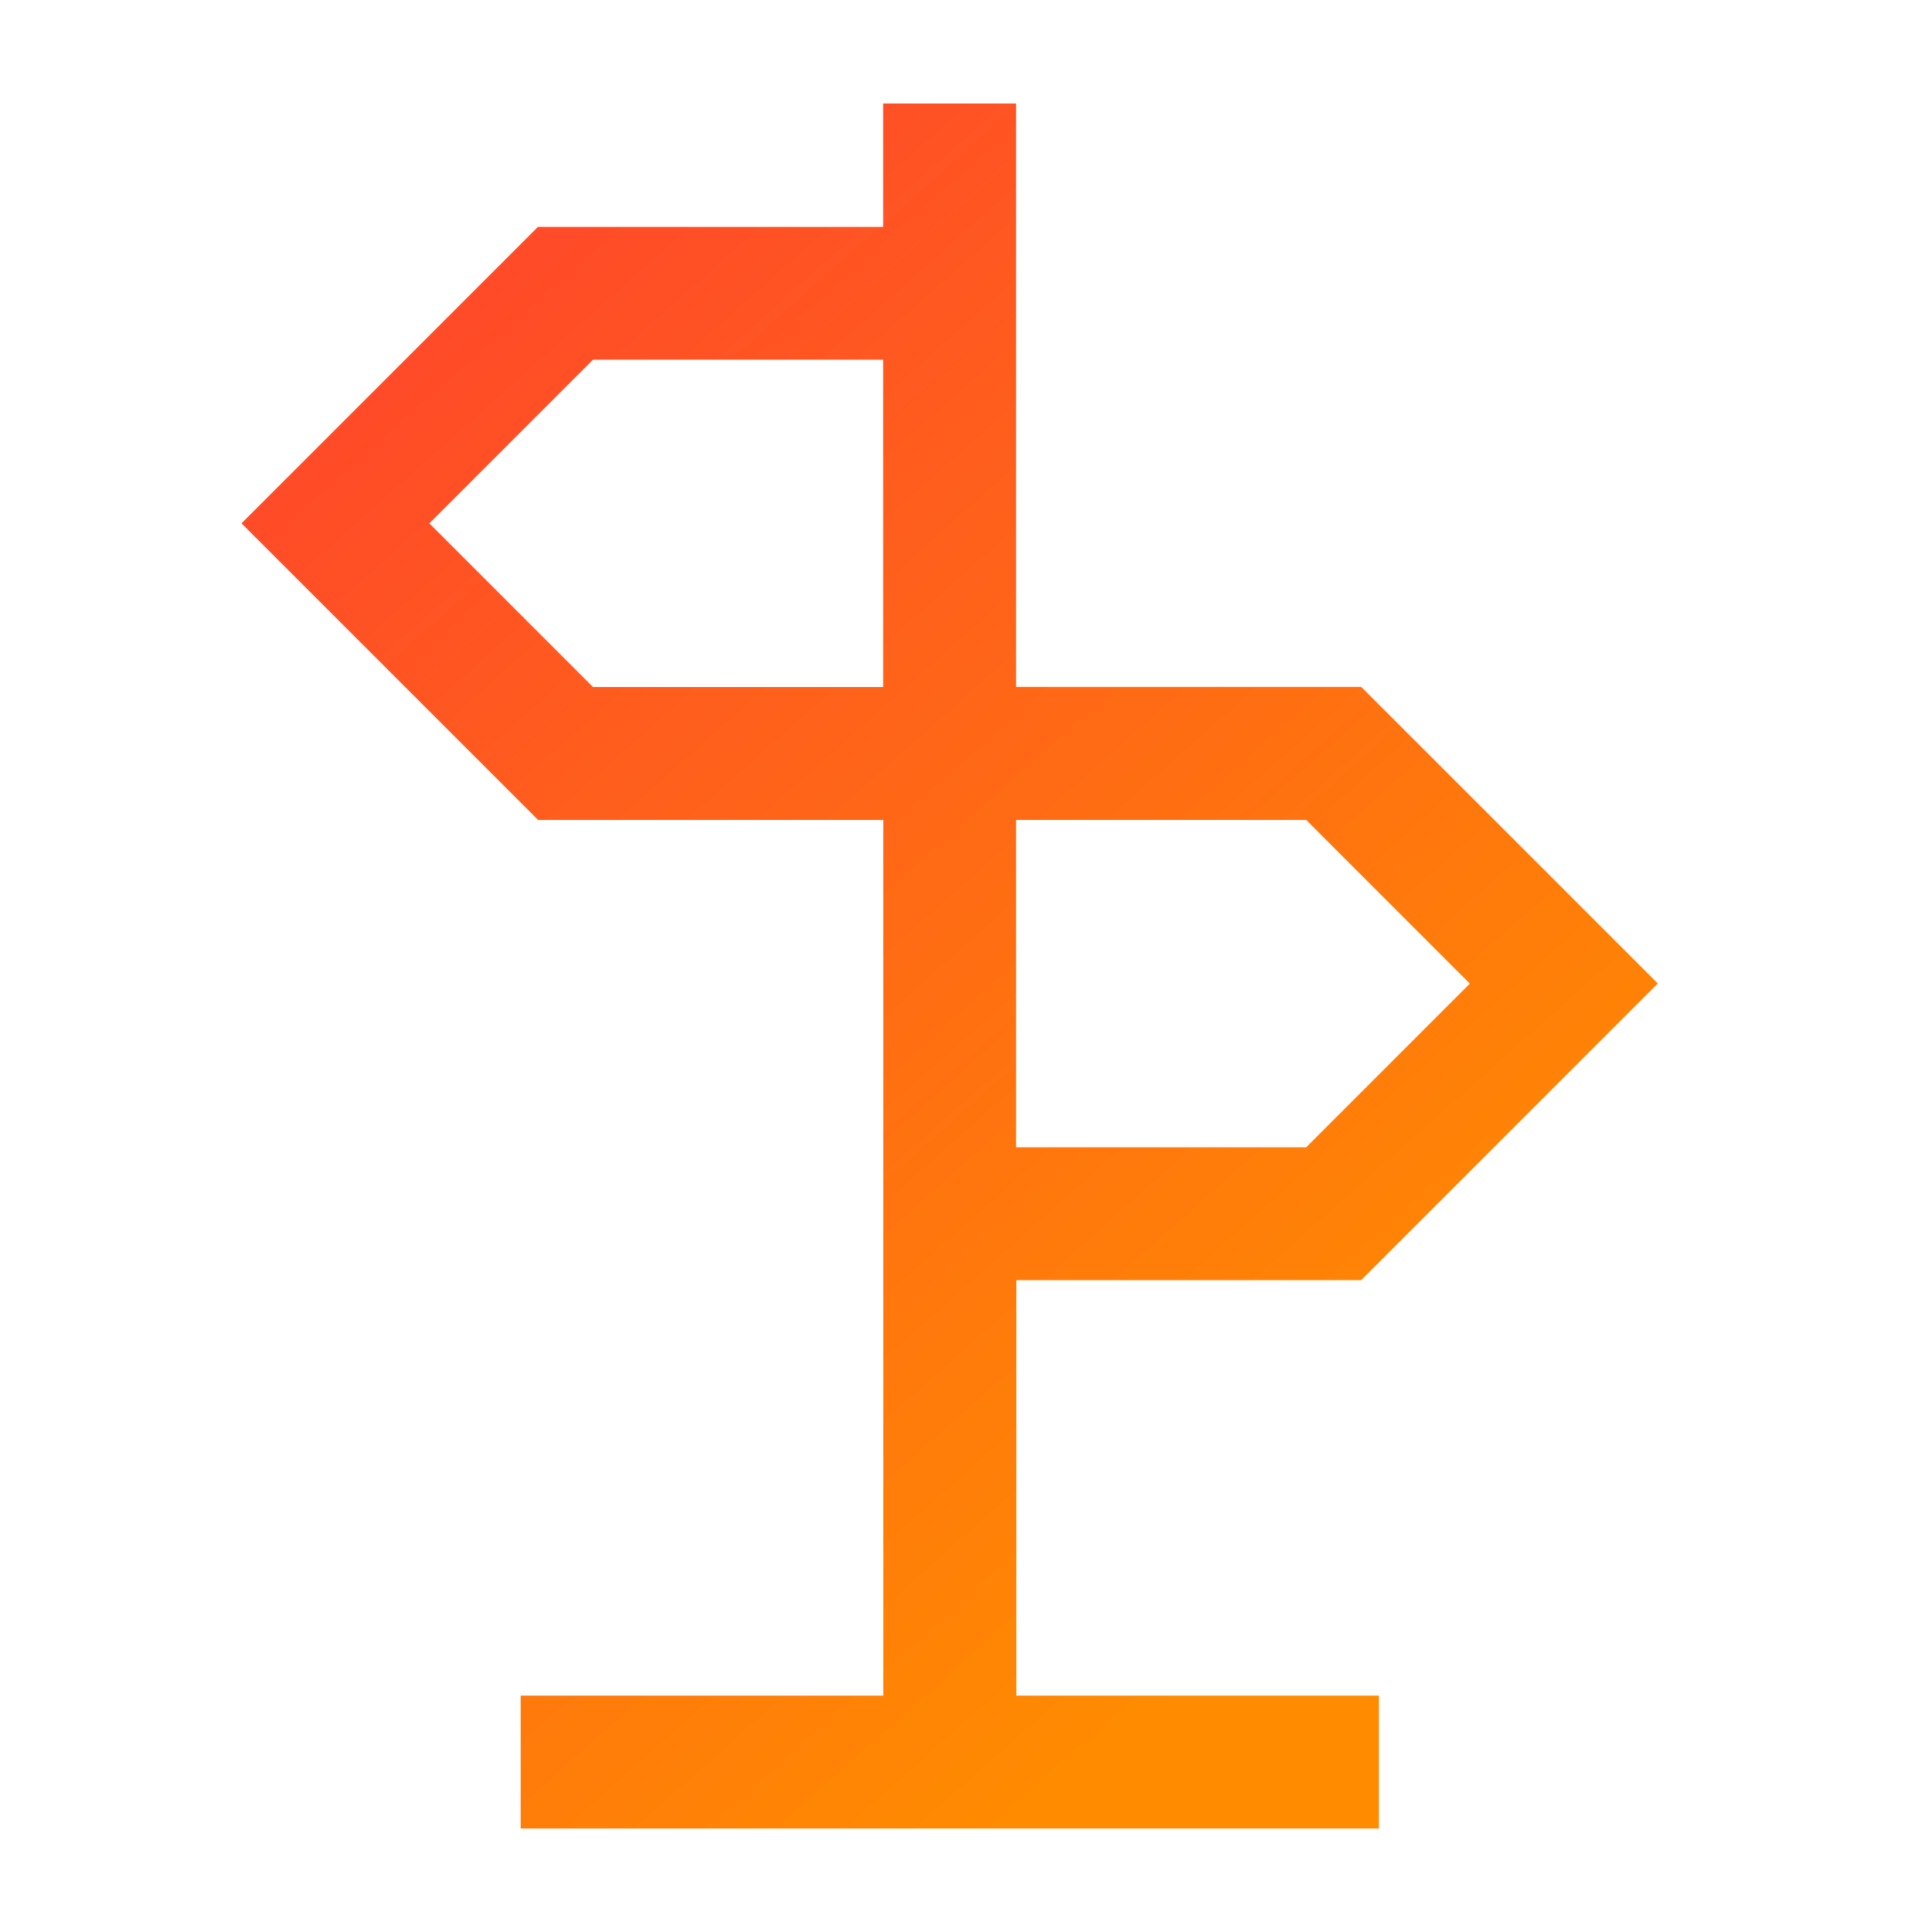 <svg width="56" height="56" viewBox="0 0 56 56" fill="none" xmlns="http://www.w3.org/2000/svg">
<g clip-path="url(#clip0_44_101)">
<path d="M39.456 37.103L48.053 28.506L39.456 19.91H29.451V3H25.598V6.577H15.592L7 15.17L15.597 23.766H25.602V49.148H15.092V53H39.969V49.148H29.459V37.107H39.465L39.456 37.103ZM29.451 23.766H37.86L42.604 28.511L37.86 33.255H29.451V23.77V23.766ZM25.598 19.914H17.189L12.445 15.17L17.189 10.425H25.598V19.91V19.914Z" fill="url(#paint0_linear_44_101)"/>
</g>
<defs>
<linearGradient id="paint0_linear_44_101" x1="7" y1="14.959" x2="36.038" y2="47.694" gradientUnits="userSpaceOnUse">
<stop stop-color="#FF4B28"/>
<stop offset="1" stop-color="#FF8C00"/>
</linearGradient>
<clipPath id="clip0_44_101">
<rect width="41.049" height="50" fill="white" transform="translate(7 3)"/>
</clipPath>
</defs>
</svg>
